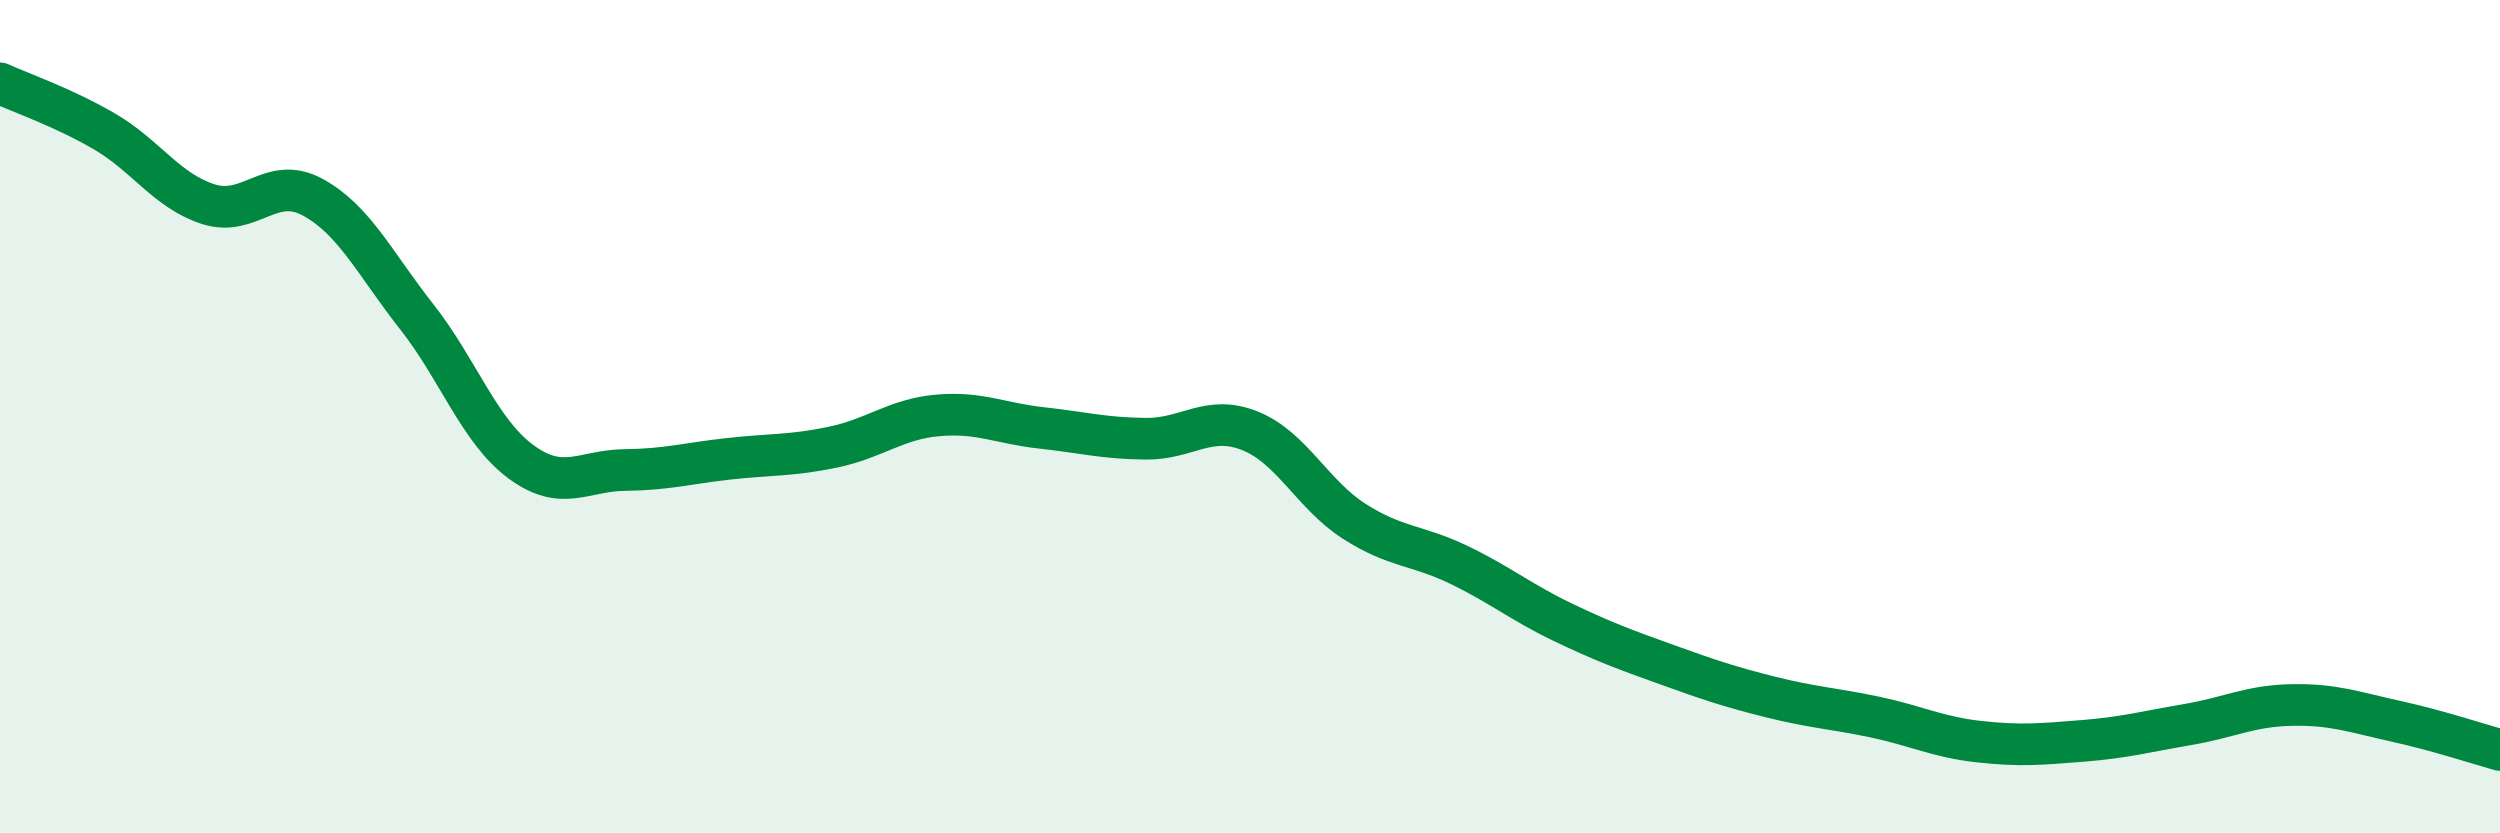 
    <svg width="60" height="20" viewBox="0 0 60 20" xmlns="http://www.w3.org/2000/svg">
      <path
        d="M 0,2 C 0.5,2.23 1.5,2.57 2.5,3.15 C 3.5,3.73 4,4.58 5,4.9 C 6,5.22 6.5,4.19 7.5,4.73 C 8.5,5.27 9,6.33 10,7.6 C 11,8.87 11.5,10.34 12.5,11.08 C 13.5,11.82 14,11.29 15,11.28 C 16,11.27 16.5,11.12 17.5,11.01 C 18.5,10.9 19,10.94 20,10.73 C 21,10.52 21.5,10.06 22.5,9.97 C 23.5,9.88 24,10.16 25,10.27 C 26,10.38 26.5,10.52 27.5,10.53 C 28.5,10.54 29,9.94 30,10.34 C 31,10.74 31.5,11.87 32.5,12.51 C 33.5,13.15 34,13.07 35,13.55 C 36,14.03 36.5,14.45 37.5,14.93 C 38.5,15.41 39,15.59 40,15.95 C 41,16.31 41.5,16.48 42.5,16.73 C 43.5,16.98 44,17 45,17.21 C 46,17.42 46.5,17.69 47.5,17.8 C 48.5,17.91 49,17.86 50,17.78 C 51,17.7 51.5,17.56 52.5,17.39 C 53.5,17.22 54,16.94 55,16.92 C 56,16.9 56.5,17.09 57.5,17.31 C 58.5,17.53 59.5,17.86 60,18L60 20L0 20Z"
        fill="#008740"
        opacity="0.1"
        stroke-linecap="round"
        stroke-linejoin="round"
      />
      <path
        d="M 0,2 C 0.5,2.23 1.5,2.57 2.5,3.15 C 3.5,3.73 4,4.58 5,4.9 C 6,5.22 6.5,4.19 7.5,4.73 C 8.5,5.27 9,6.33 10,7.6 C 11,8.87 11.5,10.34 12.5,11.08 C 13.5,11.82 14,11.29 15,11.28 C 16,11.27 16.5,11.12 17.5,11.01 C 18.5,10.9 19,10.94 20,10.73 C 21,10.52 21.5,10.06 22.5,9.97 C 23.5,9.88 24,10.16 25,10.27 C 26,10.38 26.5,10.52 27.5,10.53 C 28.5,10.54 29,9.94 30,10.34 C 31,10.74 31.5,11.87 32.5,12.51 C 33.5,13.15 34,13.07 35,13.55 C 36,14.03 36.5,14.45 37.5,14.93 C 38.5,15.41 39,15.59 40,15.95 C 41,16.31 41.5,16.48 42.5,16.73 C 43.5,16.98 44,17 45,17.21 C 46,17.42 46.5,17.69 47.5,17.8 C 48.5,17.91 49,17.86 50,17.78 C 51,17.7 51.5,17.56 52.5,17.39 C 53.5,17.22 54,16.94 55,16.92 C 56,16.9 56.5,17.09 57.5,17.31 C 58.5,17.53 59.5,17.86 60,18"
        stroke="#008740"
        stroke-width="1"
        fill="none"
        stroke-linecap="round"
        stroke-linejoin="round"
      />
    </svg>
  
